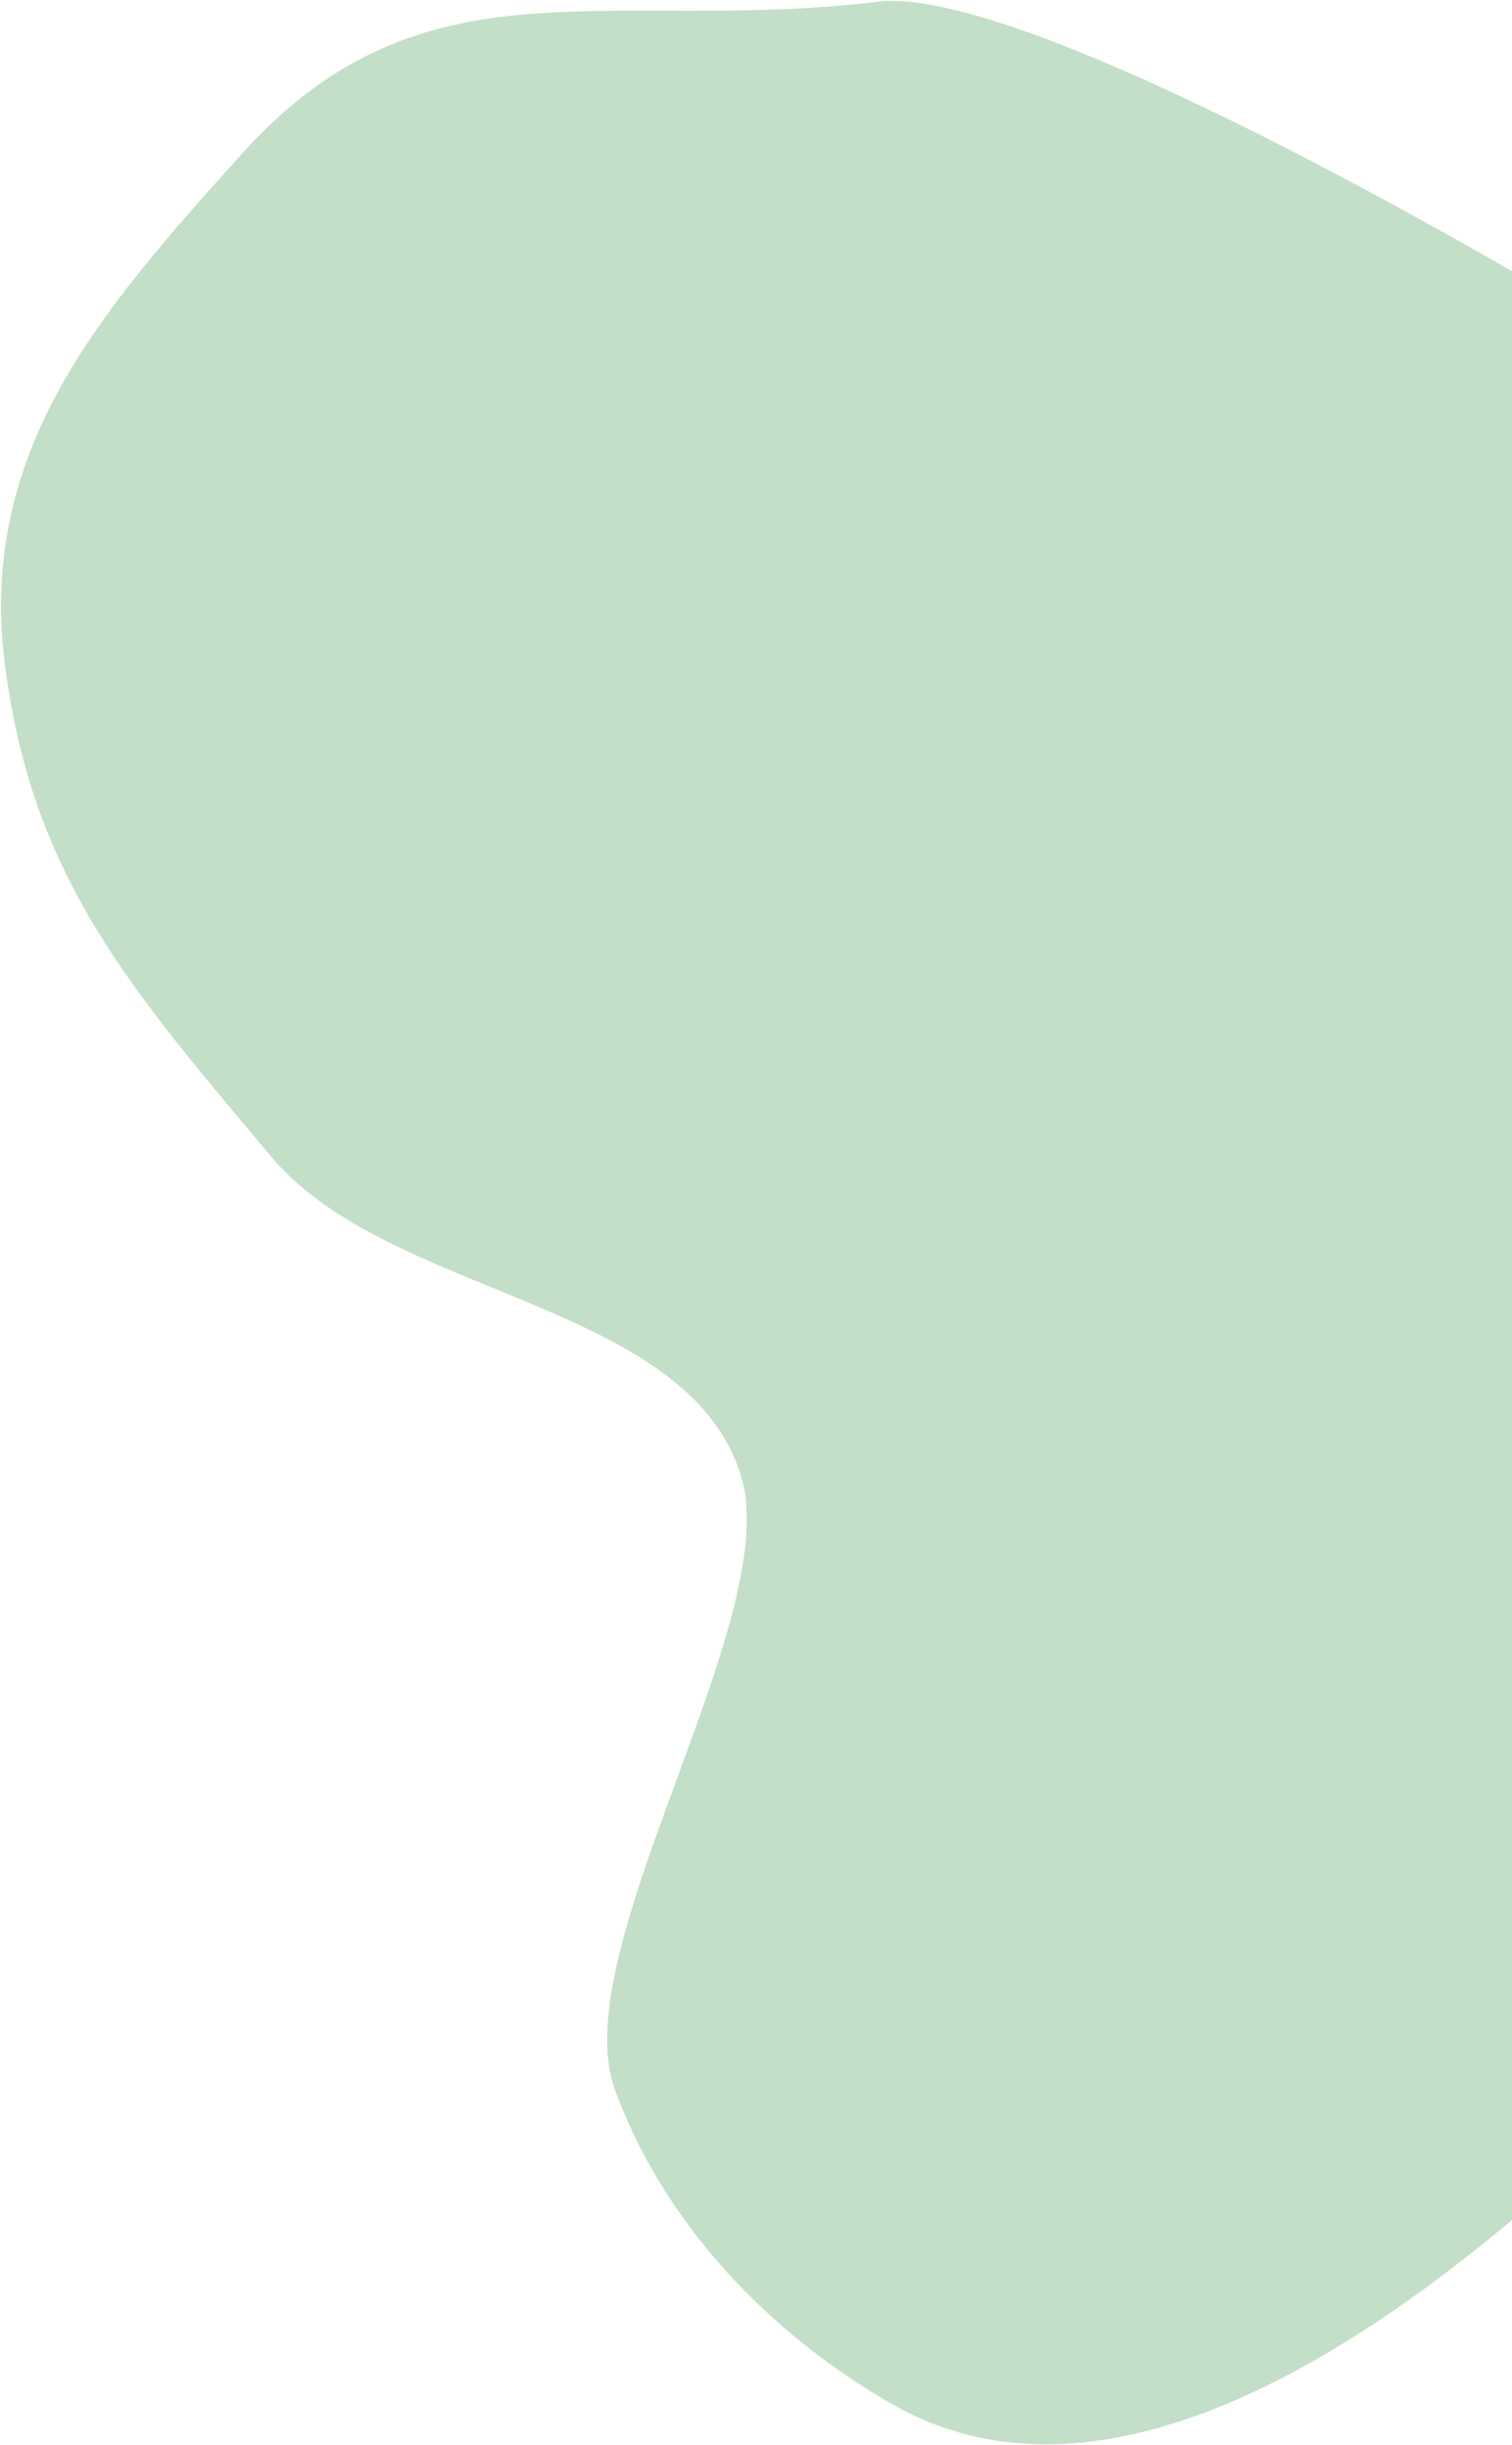 <svg width="772" height="1248" viewBox="0 0 772 1248" fill="none" xmlns="http://www.w3.org/2000/svg">
<path d="M1081.76 351.561C1081.76 351.561 1088.57 389.044 1081.76 351.6C1074.94 314.156 559.562 -12.533 448.287 0.878C310.852 17.441 216.493 -24.539 123.752 78.232C50.34 159.585 -11.239 230.35 2.503 339.065C16.345 448.571 67.739 506.005 138.69 590.557C198.639 661.999 350.358 663.824 378.237 752.821C401.014 825.532 287.883 994.719 313.914 1066.33C338.725 1134.58 392.429 1190.9 455.462 1226.98C580.362 1298.46 739.272 1166.8 825.918 1084.74C912.564 1002.67 1029.82 927.827 1085.39 782.546C1145.52 625.337 1081.76 351.561 1081.76 351.561Z" fill="#89C190" fill-opacity="0.5"/>
</svg>
